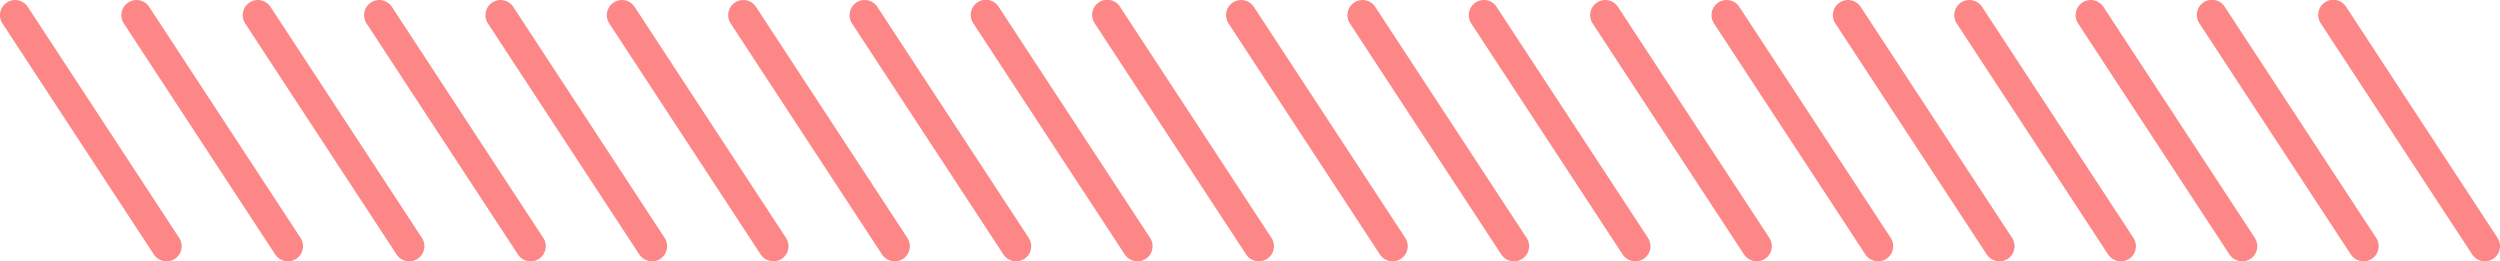 <svg xmlns="http://www.w3.org/2000/svg" width="330.324" height="34.521" viewBox="0 0 330.324 34.521">
  <g id="グループ_584" data-name="グループ 584" transform="translate(-125.727 -1392.212)">
    <g id="グループ_581" data-name="グループ 581">
      <g id="グループ_580" data-name="グループ 580">
        <path id="パス_172" data-name="パス 172" d="M147.729,1426.733a2,2,0,0,1-1.675-.9l-20-30.521a2,2,0,0,1,3.346-2.192l20,30.522a2,2,0,0,1-1.671,3.1Z" fill="#fc8786"/>
        <path id="パス_173" data-name="パス 173" d="M163.765,1426.733a2,2,0,0,1-1.675-.9l-20-30.521a2,2,0,0,1,3.346-2.192l20,30.522a2,2,0,0,1-1.671,3.1Z" fill="#fc8786"/>
        <path id="パス_174" data-name="パス 174" d="M179.8,1426.733a2,2,0,0,1-1.675-.9l-20-30.521a2,2,0,1,1,3.346-2.192l20,30.522a2,2,0,0,1-1.671,3.1Z" fill="#fc8786"/>
        <path id="パス_175" data-name="パス 175" d="M195.837,1426.733a2,2,0,0,1-1.675-.9l-20-30.521a2,2,0,1,1,3.346-2.192l20,30.522a2,2,0,0,1-1.671,3.1Z" fill="#fc8786"/>
        <path id="パス_176" data-name="パス 176" d="M211.873,1426.733a2,2,0,0,1-1.675-.9l-20-30.521a2,2,0,1,1,3.346-2.192l20,30.522a2,2,0,0,1-1.671,3.1Z" fill="#fc8786"/>
        <path id="パス_177" data-name="パス 177" d="M227.909,1426.733a2,2,0,0,1-1.675-.9l-20-30.521a2,2,0,1,1,3.346-2.192l20,30.522a2,2,0,0,1-1.671,3.1Z" fill="#fc8786"/>
        <path id="パス_178" data-name="パス 178" d="M243.945,1426.733a2,2,0,0,1-1.675-.9l-20-30.521a2,2,0,1,1,3.346-2.192l20,30.522a2,2,0,0,1-1.671,3.1Z" fill="#fc8786"/>
        <path id="パス_179" data-name="パス 179" d="M259.981,1426.733a2,2,0,0,1-1.675-.9l-20-30.521a2,2,0,1,1,3.346-2.192l20,30.522a2,2,0,0,1-1.671,3.1Z" fill="#fc8786"/>
        <path id="パス_180" data-name="パス 180" d="M276.017,1426.733a2,2,0,0,1-1.675-.9l-20-30.521a2,2,0,1,1,3.345-2.192l20,30.522a2,2,0,0,1-1.67,3.1Z" fill="#fc8786"/>
        <path id="パス_181" data-name="パス 181" d="M292.053,1426.733a2,2,0,0,1-1.675-.9l-20-30.521a2,2,0,1,1,3.345-2.192l20,30.522a2,2,0,0,1-1.67,3.1Z" fill="#fc8786"/>
      </g>
    </g>
    <g id="グループ_583" data-name="グループ 583">
      <g id="グループ_582" data-name="グループ 582">
        <path id="パス_182" data-name="パス 182" d="M309.729,1426.733a2,2,0,0,1-1.675-.9l-20-30.521a2,2,0,0,1,3.346-2.192l20,30.522a2,2,0,0,1-1.671,3.1Z" fill="#fc8786"/>
        <path id="パス_183" data-name="パス 183" d="M325.765,1426.733a2,2,0,0,1-1.675-.9l-20-30.521a2,2,0,0,1,3.346-2.192l20,30.522a2,2,0,0,1-1.671,3.1Z" fill="#fc8786"/>
        <path id="パス_184" data-name="パス 184" d="M341.8,1426.733a2,2,0,0,1-1.675-.9l-20-30.521a2,2,0,1,1,3.346-2.192l20,30.522a2,2,0,0,1-1.671,3.1Z" fill="#fc8786"/>
        <path id="パス_185" data-name="パス 185" d="M357.837,1426.733a2,2,0,0,1-1.675-.9l-20-30.521a2,2,0,1,1,3.346-2.192l20,30.522a2,2,0,0,1-1.671,3.1Z" fill="#fc8786"/>
        <path id="パス_186" data-name="パス 186" d="M373.873,1426.733a2,2,0,0,1-1.675-.9l-20-30.521a2,2,0,1,1,3.346-2.192l20,30.522a2,2,0,0,1-1.671,3.1Z" fill="#fc8786"/>
        <path id="パス_187" data-name="パス 187" d="M389.909,1426.733a2,2,0,0,1-1.675-.9l-20-30.521a2,2,0,1,1,3.346-2.192l20,30.522a2,2,0,0,1-1.671,3.1Z" fill="#fc8786"/>
        <path id="パス_188" data-name="パス 188" d="M405.945,1426.733a2,2,0,0,1-1.675-.9l-20-30.521a2,2,0,1,1,3.346-2.192l20,30.522a2,2,0,0,1-1.671,3.1Z" fill="#fc8786"/>
        <path id="パス_189" data-name="パス 189" d="M421.981,1426.733a2,2,0,0,1-1.675-.9l-20-30.521a2,2,0,1,1,3.346-2.192l20,30.522a2,2,0,0,1-1.671,3.1Z" fill="#fc8786"/>
        <path id="パス_190" data-name="パス 190" d="M438.017,1426.733a2,2,0,0,1-1.675-.9l-20-30.521a2,2,0,1,1,3.345-2.192l20,30.522a2,2,0,0,1-1.67,3.1Z" fill="#fc8786"/>
        <path id="パス_191" data-name="パス 191" d="M454.053,1426.733a2,2,0,0,1-1.675-.9l-20-30.521a2,2,0,1,1,3.345-2.192l20,30.522a2,2,0,0,1-1.67,3.1Z" fill="#fc8786"/>
      </g>
    </g>
  </g>
</svg>
